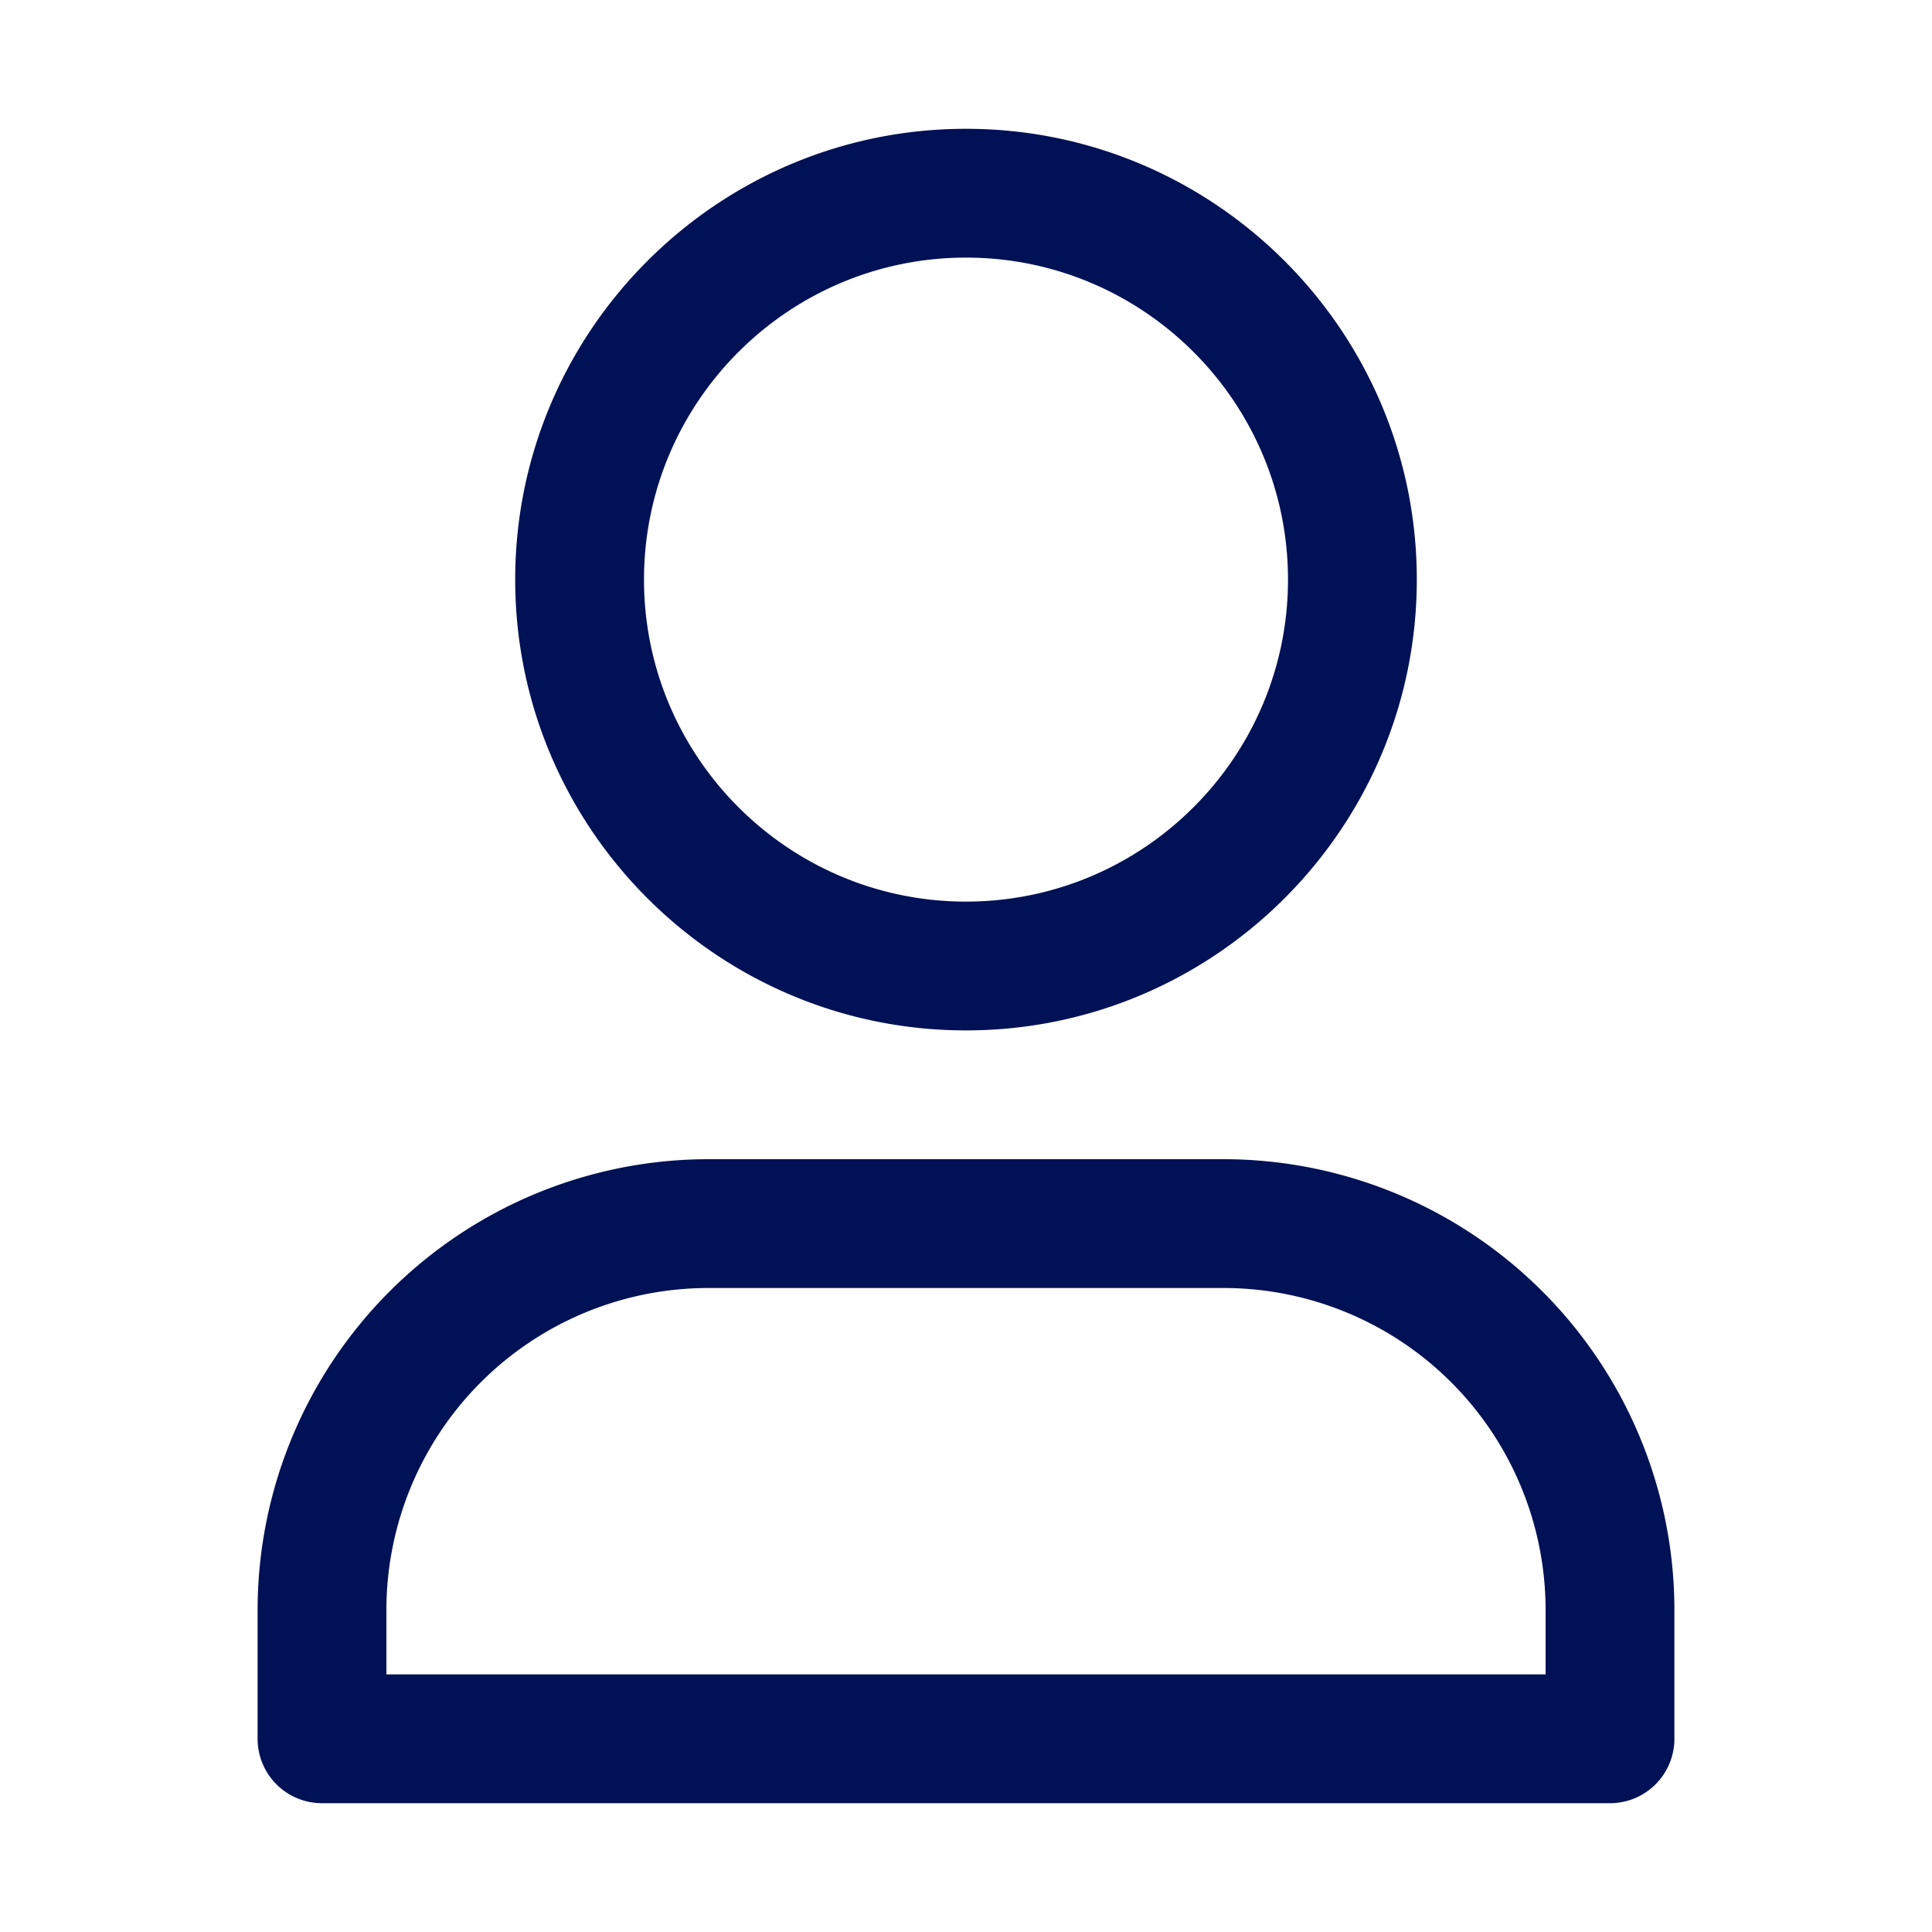 <?xml version="1.0" encoding="UTF-8"?>
<svg xmlns="http://www.w3.org/2000/svg" viewBox="0 0 30 30"><path fill="#333" d="M19.004 18h-8.008A7.004 7.004 0 0 0 4 24.996V27a1 1 0 0 0 1 1h20a1 1 0 0 0 1-1v-2.004A7.004 7.004 0 0 0 19.004 18zM24 26H6v-1.004A5.002 5.002 0 0 1 10.996 20h8.008A5.002 5.002 0 0 1 24 24.996V26zm-9-10c3.86 0 7-3.14 7-7s-3.14-7-7-7-7 3.14-7 7 3.14 7 7 7zm0-12c2.757 0 5 2.243 5 5s-2.243 5-5 5-5-2.243-5-5 2.243-5 5-5z" style="fill: #001155;"/></svg>
